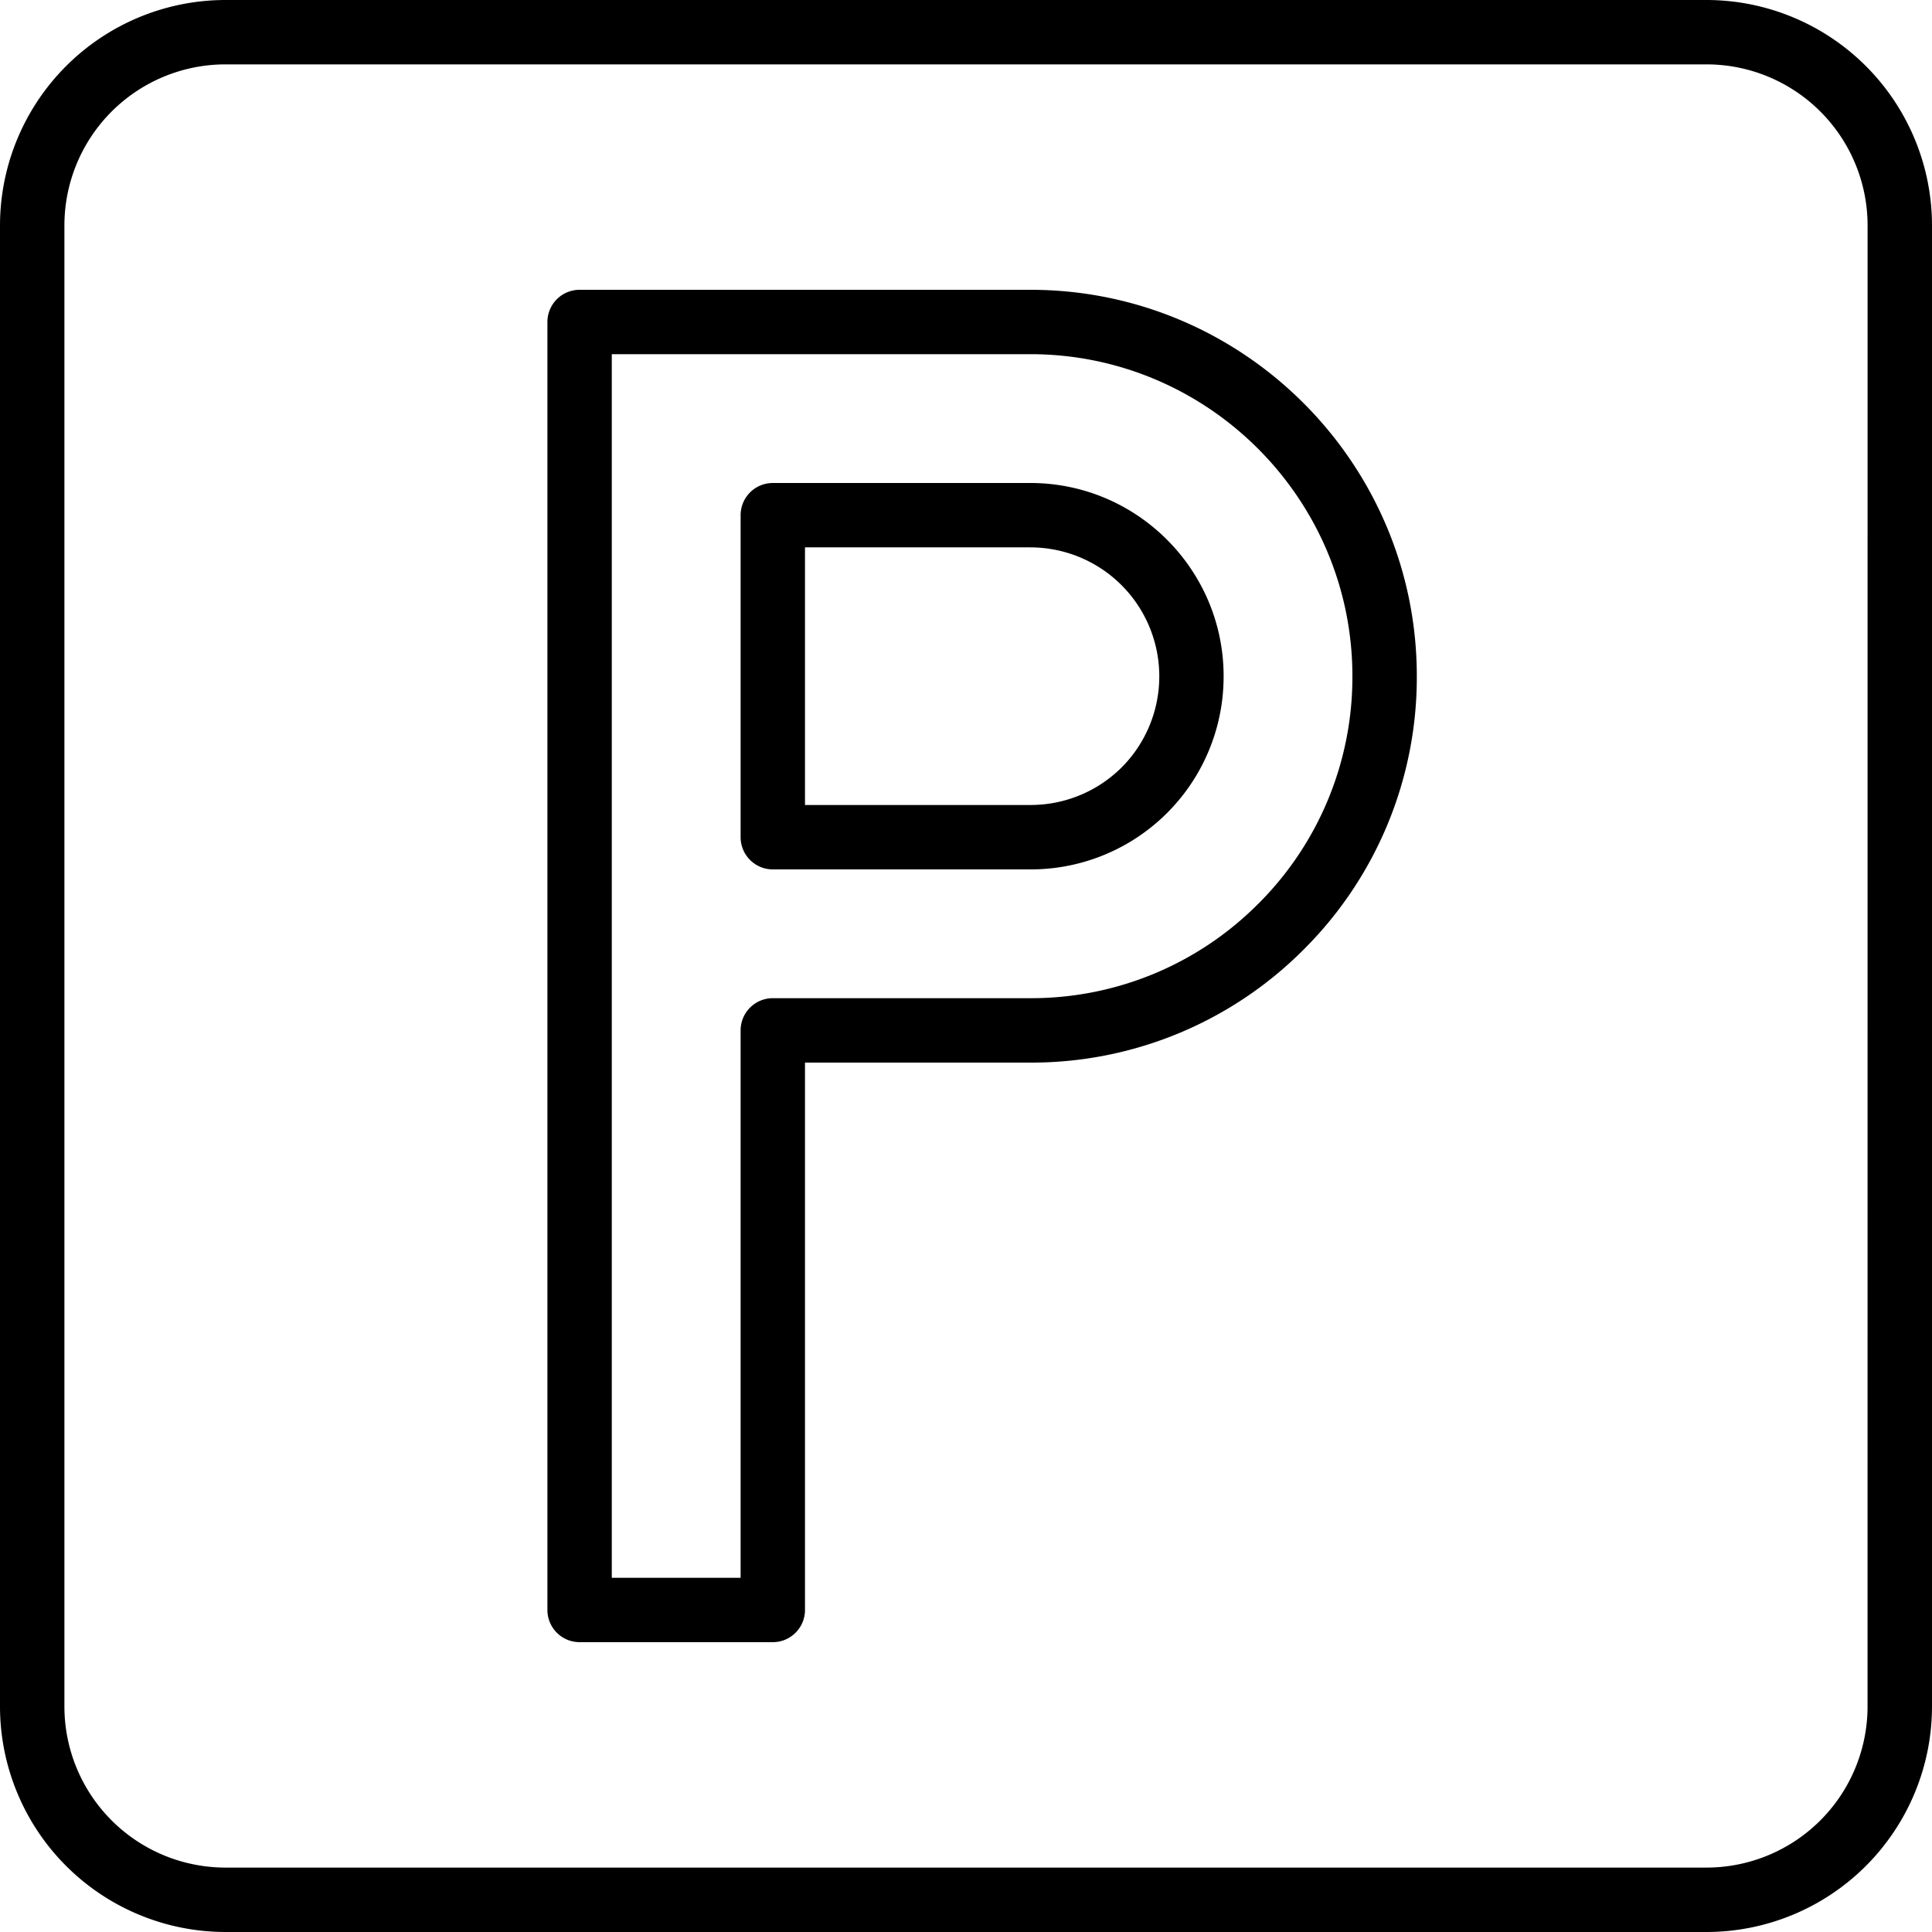 <?xml version="1.0" encoding="UTF-8"?>
<svg xmlns="http://www.w3.org/2000/svg" fill="none" viewBox="0 0 50 50">
  <path fill="#000" d="M44.167 0H5.834A5.84 5.84 0 0 0 0 5.834v38.333A5.84 5.84 0 0 0 5.834 50h38.333A5.84 5.84 0 0 0 50 44.166V5.834A5.84 5.84 0 0 0 44.166 0m4.166 44.166a4.17 4.17 0 0 1-4.166 4.167H5.834a4.17 4.17 0 0 1-4.167-4.167V5.833a4.17 4.17 0 0 1 4.167-4.167h38.333a4.17 4.17 0 0 1 4.166 4.167zM26.667 7.5H15a.833.833 0 0 0-.833.833v33.333c0 .46.373.833.833.833h5c.46 0 .833-.373.833-.833V27.5h5.834a9.94 9.94 0 0 0 7.073-2.927 9.94 9.94 0 0 0 2.927-7.073c0-5.515-4.486-10-10-10m5.893 15.893a8.28 8.28 0 0 1-5.893 2.44H20a.833.833 0 0 0-.833.833v14.167h-3.334V9.166h10.833C31.26 9.166 35 12.906 35 17.5a8.28 8.28 0 0 1-2.44 5.894M26.667 12.5H20a.833.833 0 0 0-.833.833v8.333c0 .46.373.834.833.834h6.667a4.99 4.99 0 0 0 5-5c0-2.757-2.244-5-5-5m2.364 7.358a3.34 3.34 0 0 1-2.364.975h-5.834v-6.667h5.834a3.338 3.338 0 0 1 2.364 5.692"></path>
</svg>
